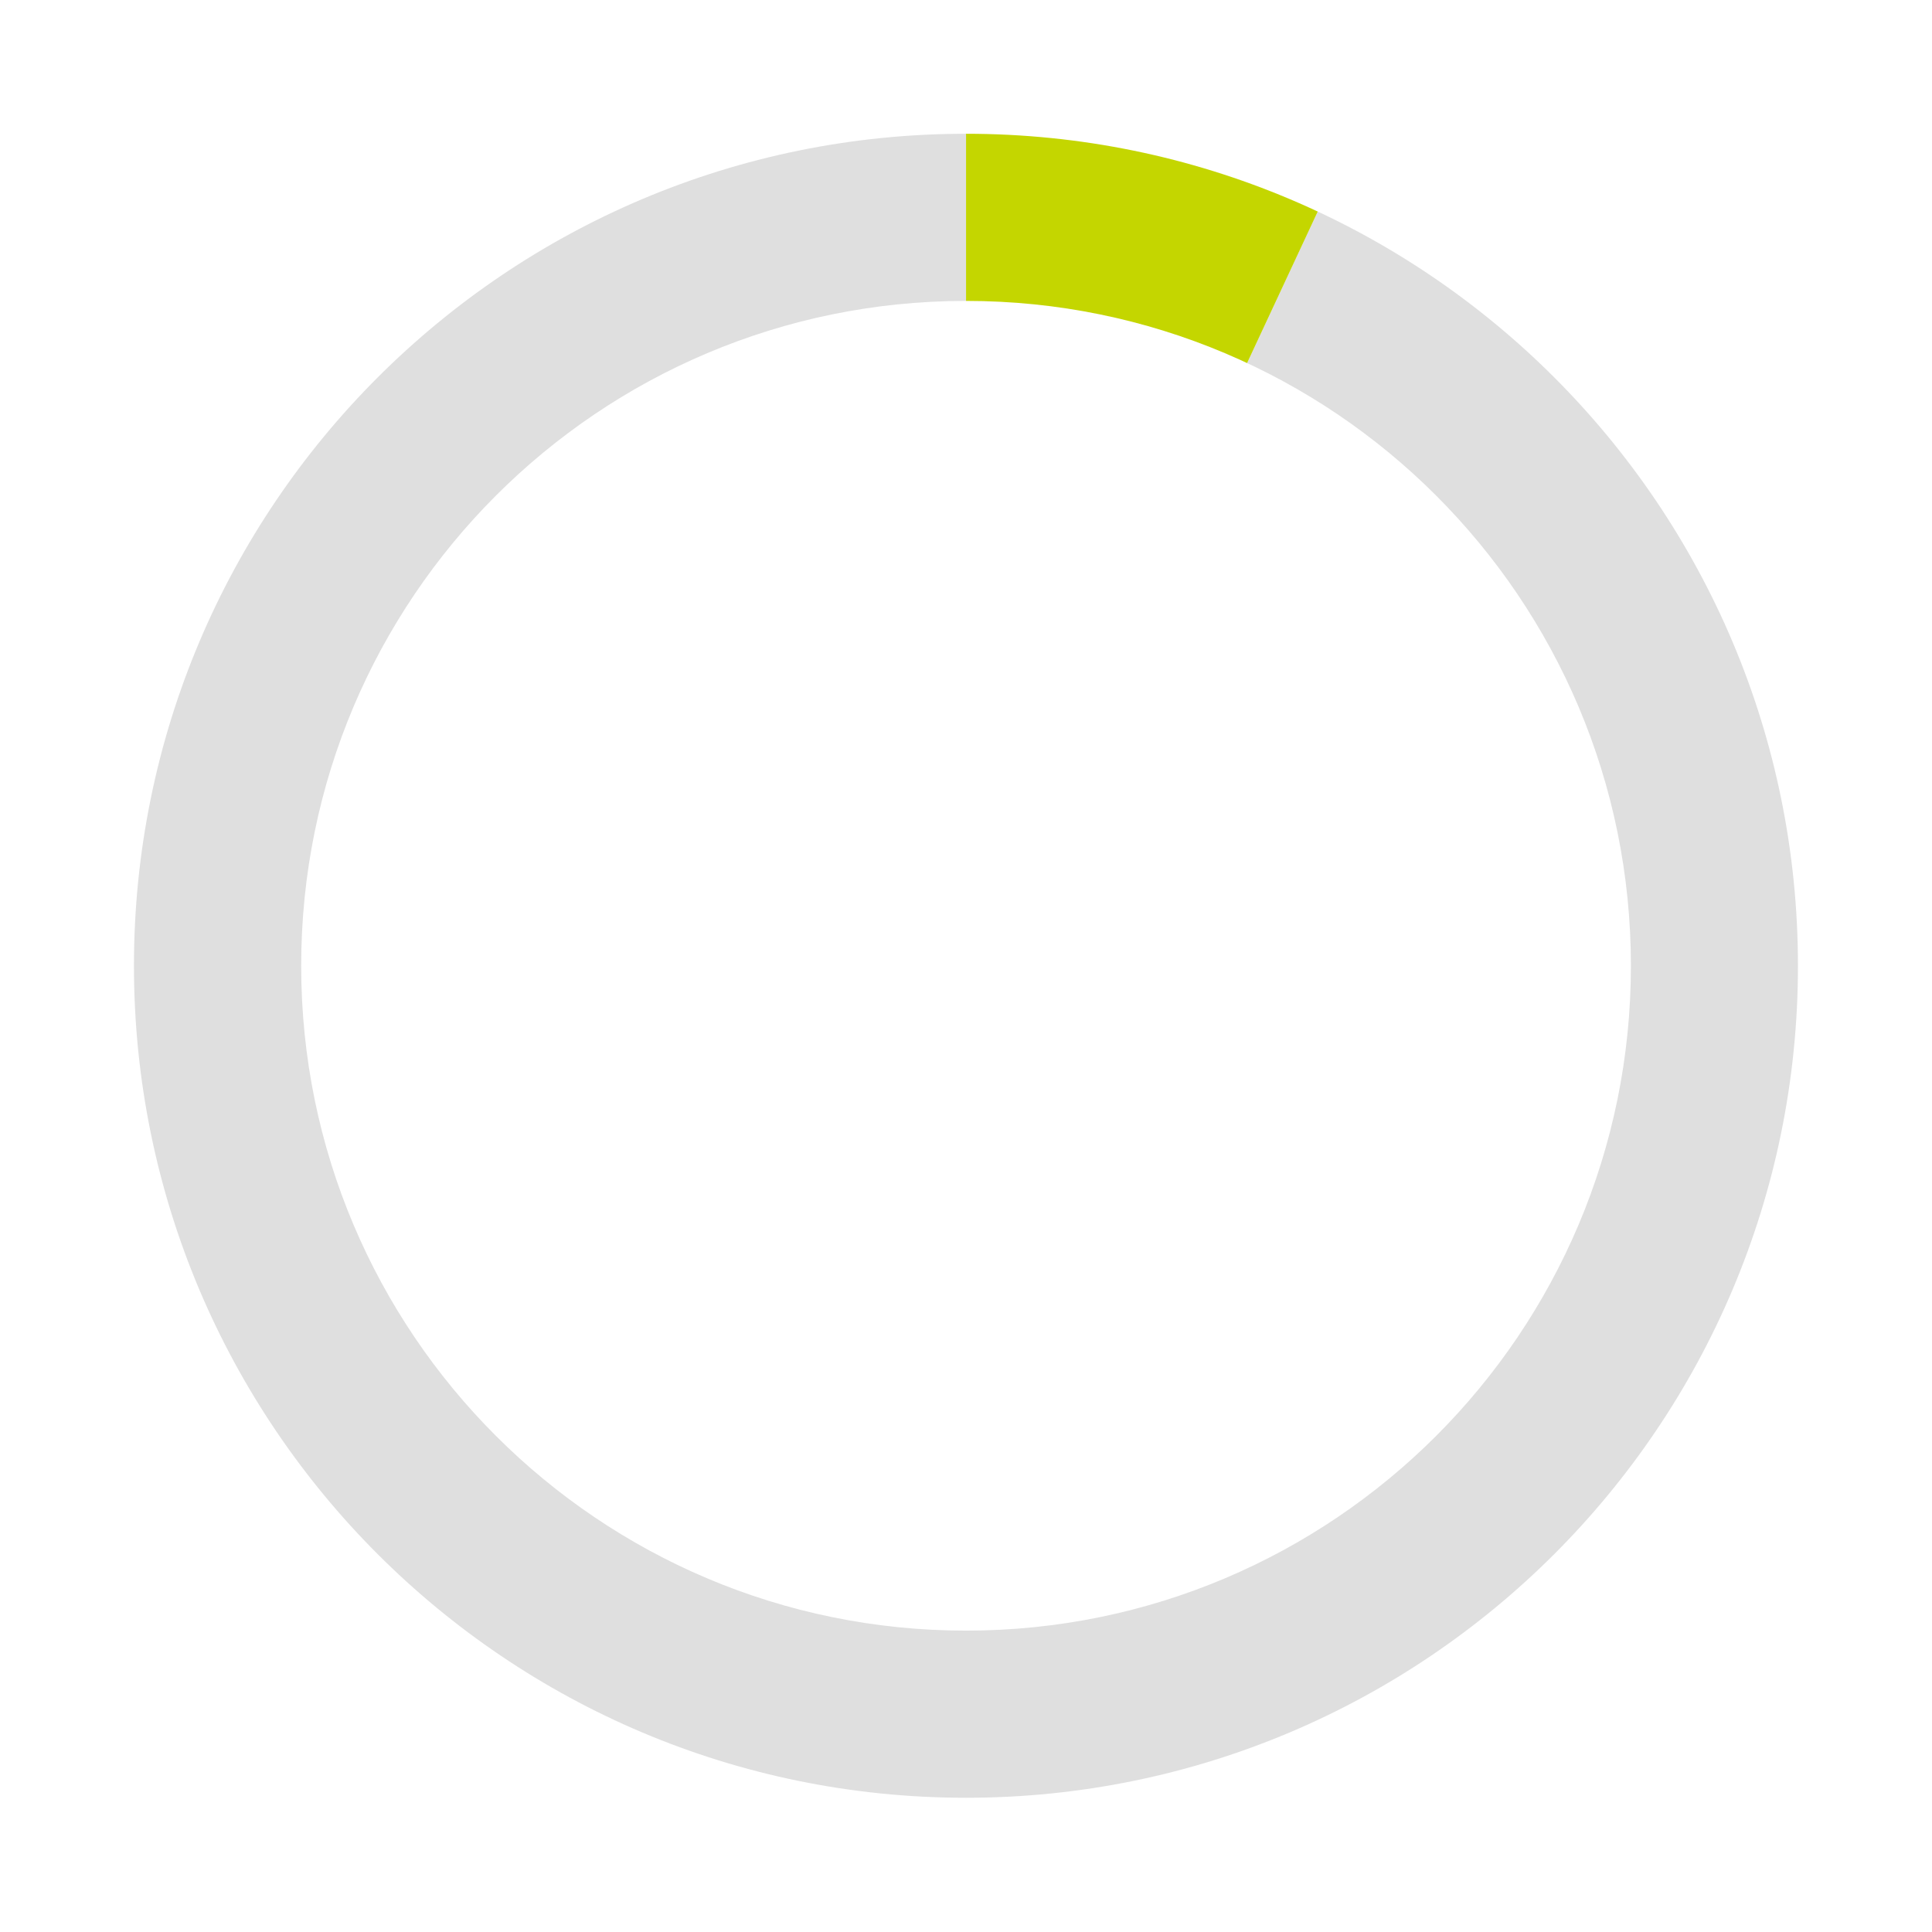 <?xml version="1.0" encoding="UTF-8"?>
<svg id="Isolation_Mode" data-name="Isolation Mode" xmlns="http://www.w3.org/2000/svg" xmlns:xlink="http://www.w3.org/1999/xlink" viewBox="0 0 208.99 208.97">
  <defs>
    <style>
      .cls-1 {
        clip-path: url(#clippath);
      }

      .cls-2 {
        fill: none;
      }

      .cls-2, .cls-3, .cls-4 {
        stroke-width: 0px;
      }

      .cls-3 {
        fill: #c4d600;
      }

      .cls-4 {
        fill: #dfdfdf;
      }
    </style>
    <clipPath id="clippath">
      <path class="cls-2" d="M104.5,14.47C54.79,14.47,14.49,54.76,14.49,104.47s40.29,90,90,90,90-40.29,90-90S154.2,14.47,104.5,14.47ZM104.5,176.39c-39.72,0-71.92-32.2-71.92-71.92S64.77,32.55,104.5,32.55s71.92,32.2,71.92,71.92-32.2,71.92-71.92,71.92Z"/>
    </clipPath>
  </defs>
  <g class="cls-1">
    <g>
      <path class="cls-4" d="M104.5,104.47L148.65,9.79c52.29,24.38,74.92,86.54,50.53,138.83-24.38,52.29-86.54,74.92-138.83,50.53C8.05,174.77-14.57,112.61,9.81,60.32,27.37,22.67,62.95,0,104.5,0v104.47Z"/>
      <path class="cls-3" d="M104.5,104.47V0c16.16,0,29.51,2.96,44.15,9.79l-44.15,94.68Z"/>
    </g>
  </g>
</svg>